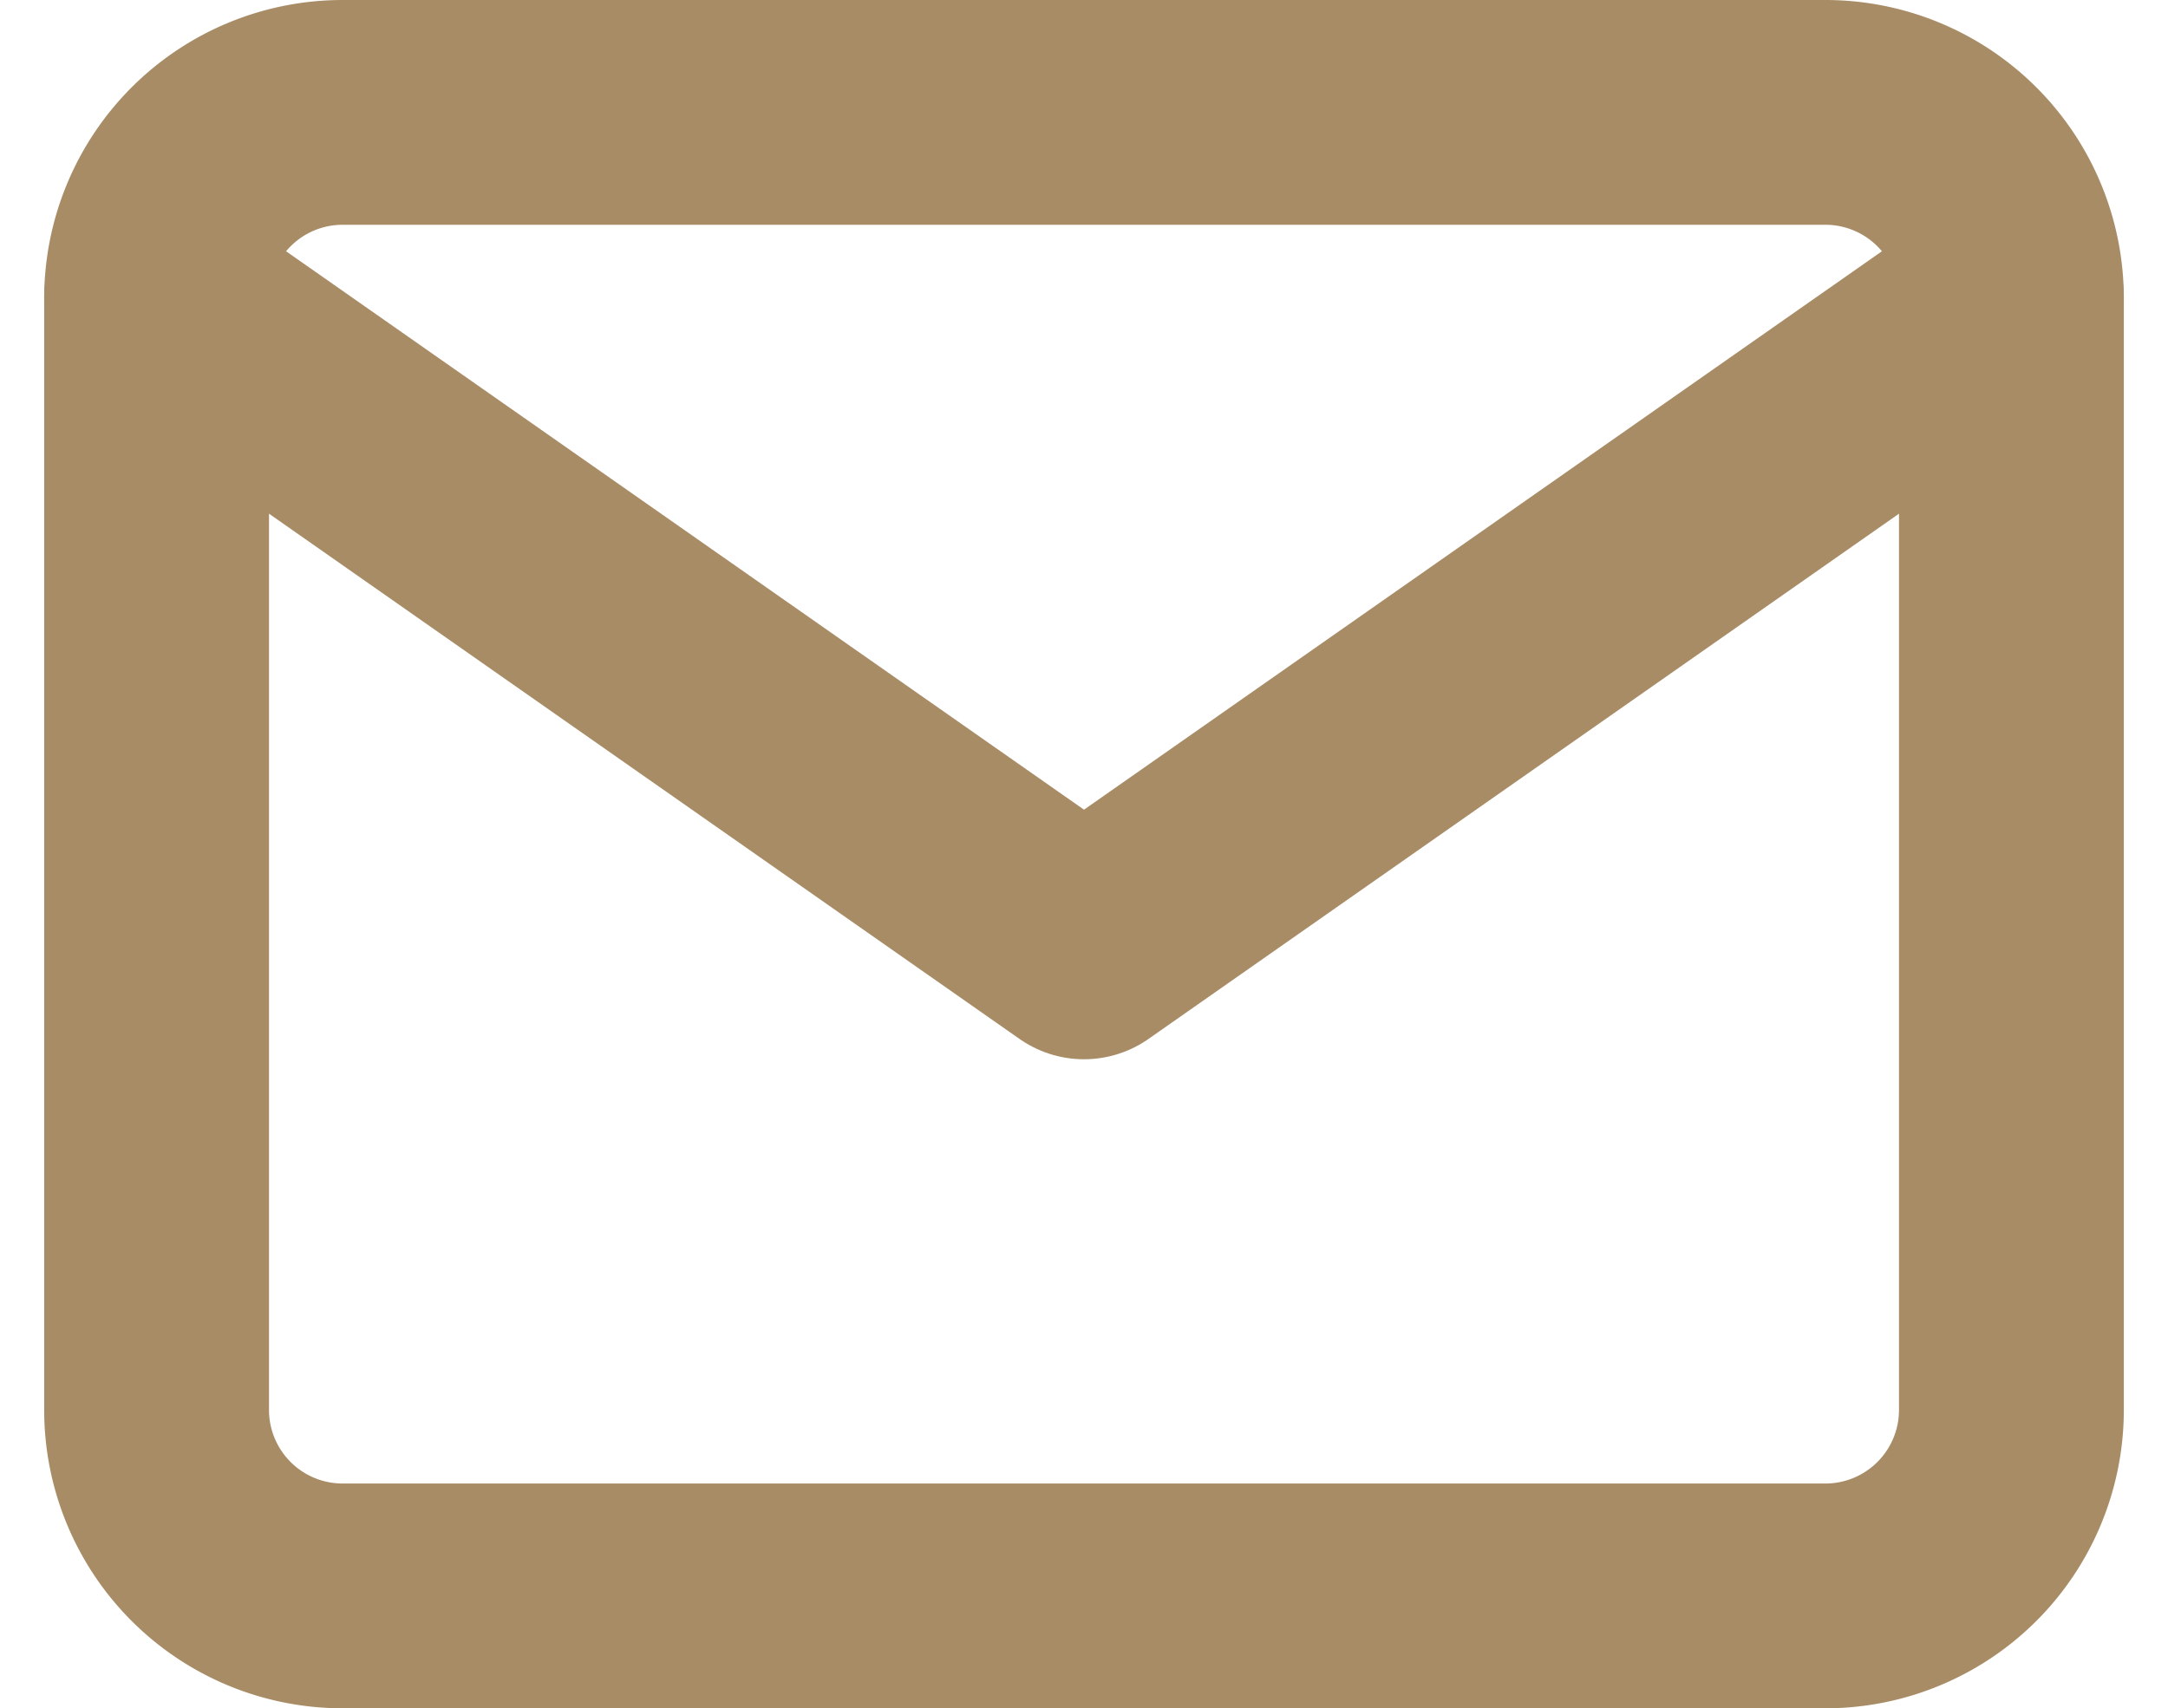 <?xml version="1.0" encoding="UTF-8"?> <svg xmlns="http://www.w3.org/2000/svg" width="19.286" height="15.201" viewBox="0 0 19.286 15.201"><g id="Icon_feather-mail" data-name="Icon feather-mail" transform="translate(-1.607 -5)"><path id="Path_11579" data-name="Path 11579" d="M4.65,6h13.2A1.655,1.655,0,0,1,19.5,7.65v9.9a1.655,1.655,0,0,1-1.65,1.65H4.65A1.655,1.655,0,0,1,3,17.551V7.65A1.655,1.655,0,0,1,4.65,6Z" fill="none" stroke="#a88c66" stroke-linecap="round" stroke-linejoin="round" stroke-width="2"></path><path id="Path_11580" data-name="Path 11580" d="M19.5,9l-8.25,5.775L3,9" transform="translate(0 -1.35)" fill="none" stroke="#a88c66" stroke-linecap="round" stroke-linejoin="round" stroke-width="2"></path></g></svg> 